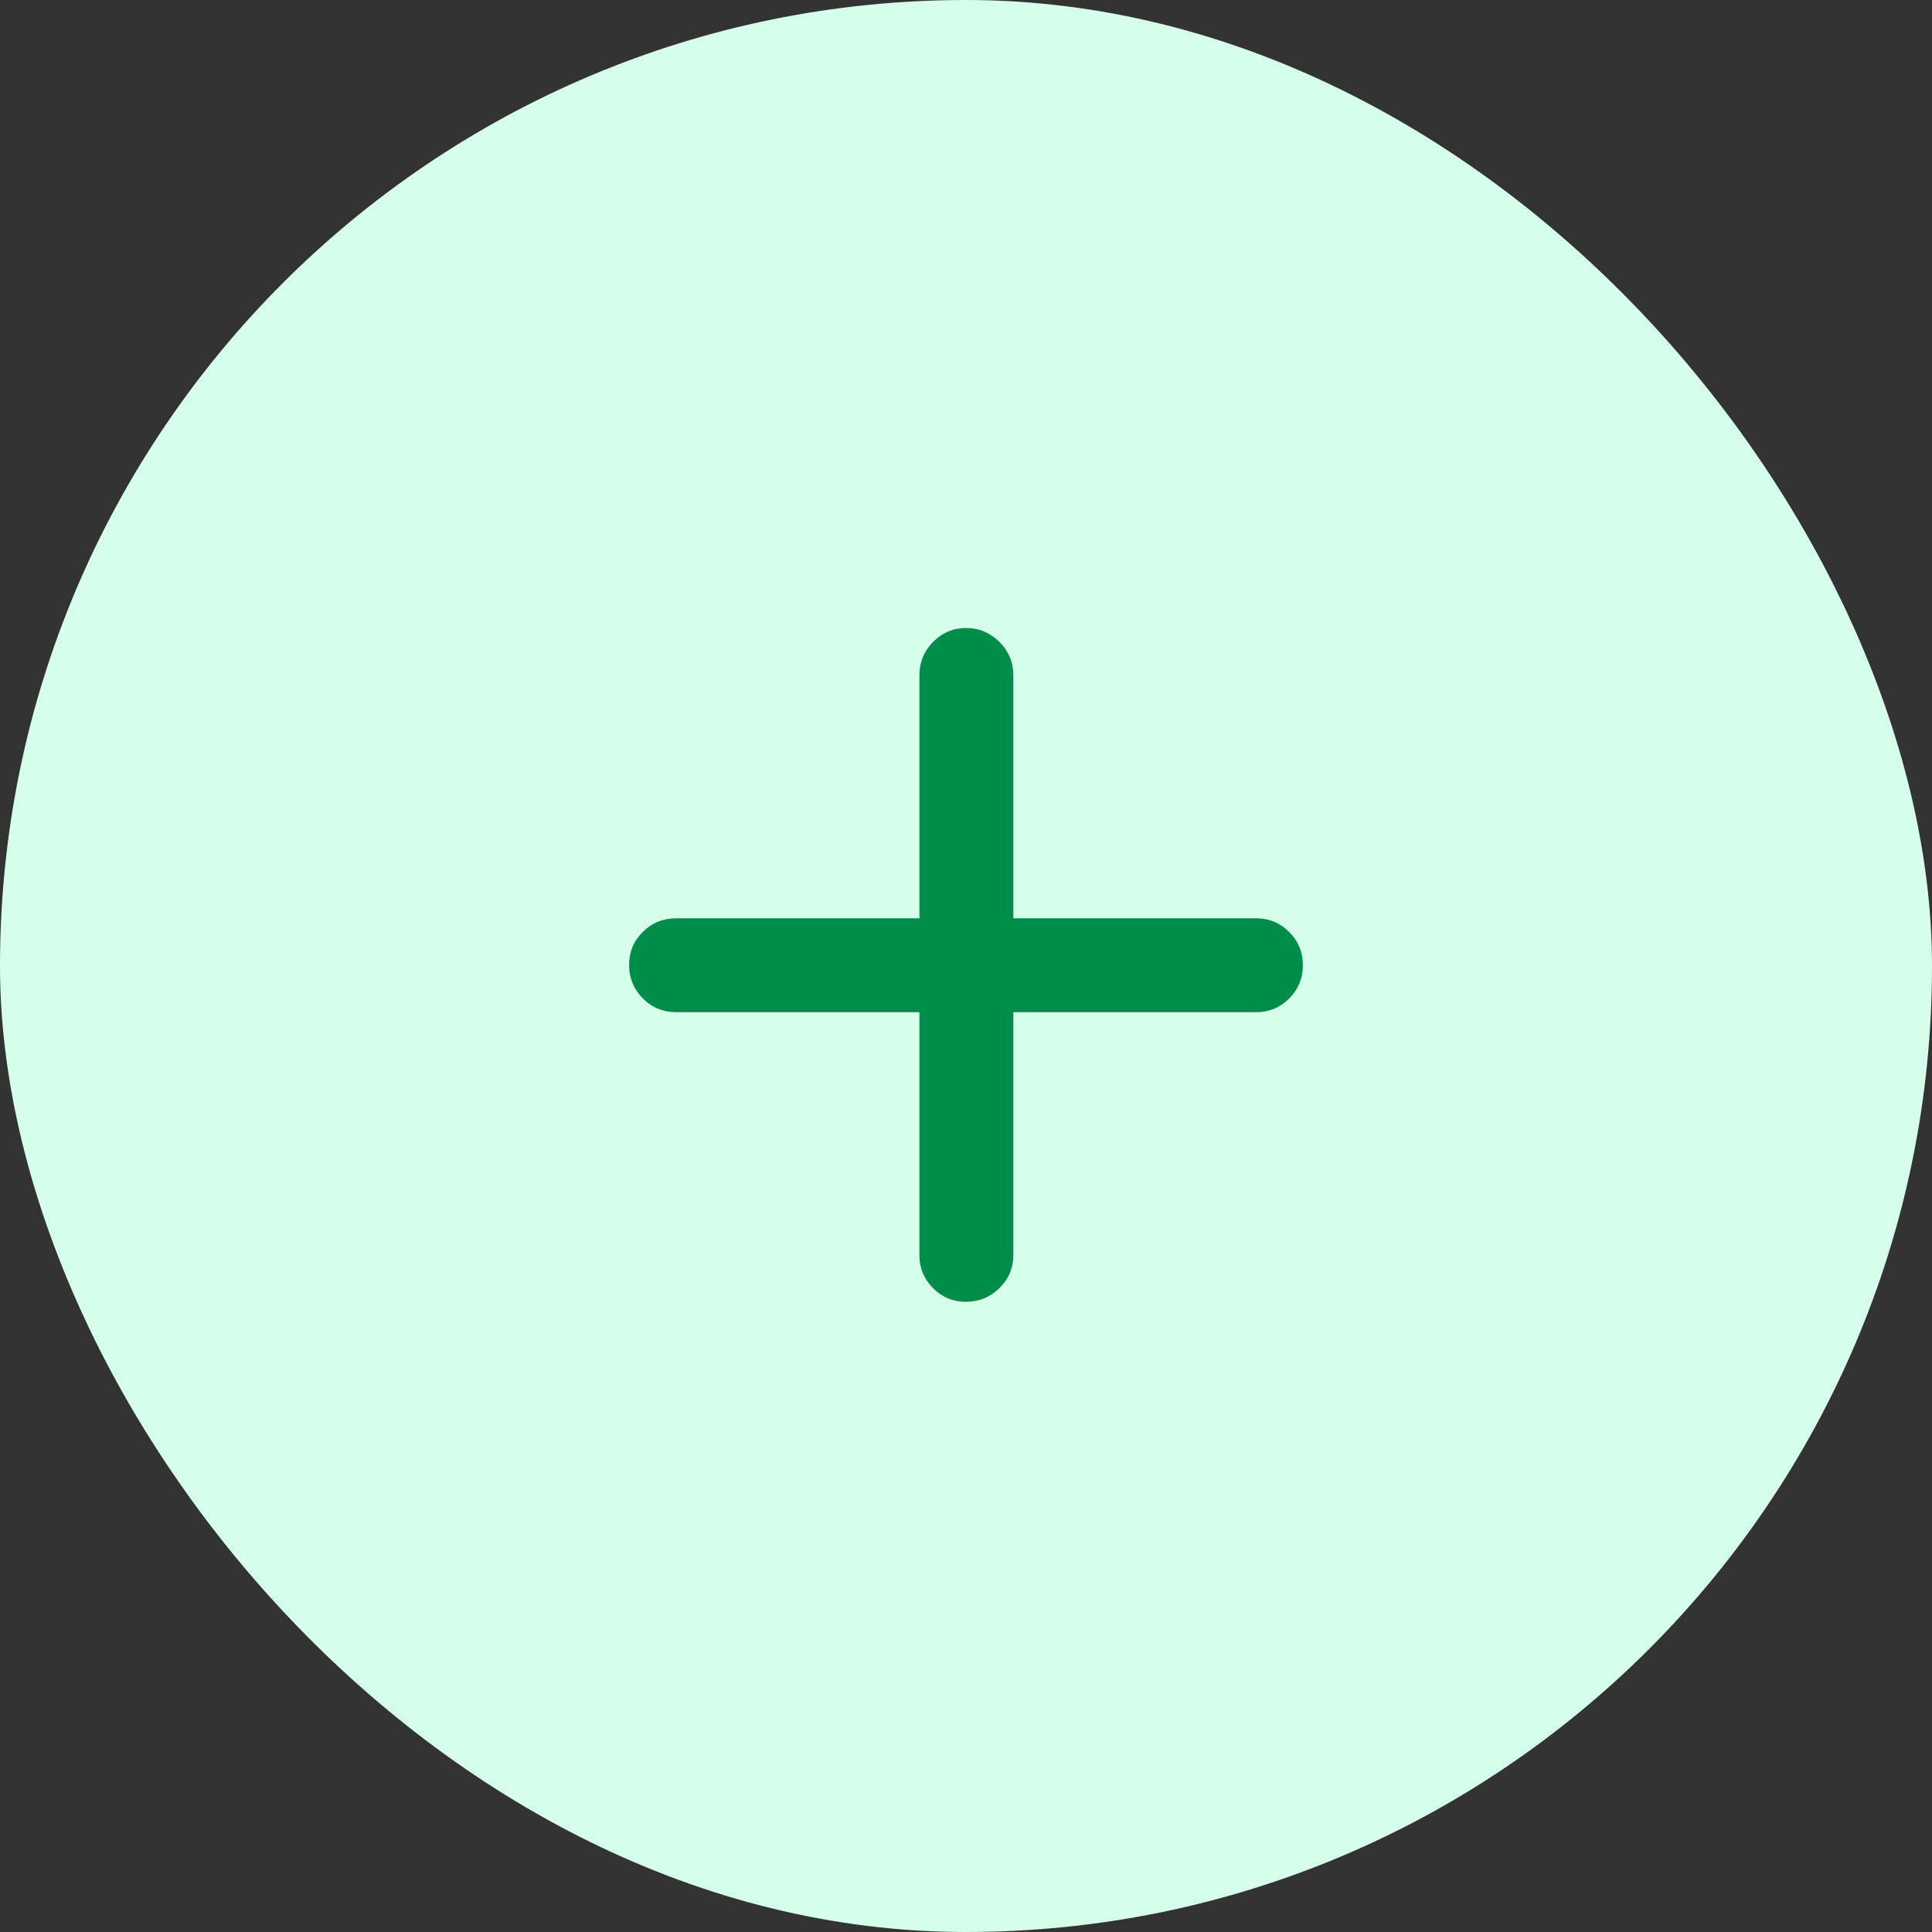 <svg width="72" height="72" viewBox="0 0 72 72" fill="none" xmlns="http://www.w3.org/2000/svg">
<rect x="0" y="0" width="72" height="72" fill="#333333" stroke="none"/>
<rect width="72" height="72" rx="36" fill="#D6FFEB"/>
<mask id="mask0_4549_25228" style="mask-type:alpha" maskUnits="userSpaceOnUse" x="16" y="16" width="40" height="40">
<rect x="16" y="16" width="40" height="40" fill="#D9D9D9"/>
</mask>
<g mask="url(#mask0_4549_25228)">
<path d="M34.264 37.722H25.208C24.713 37.722 24.295 37.55 23.955 37.206C23.615 36.861 23.445 36.447 23.445 35.962C23.445 35.479 23.615 35.068 23.955 34.73C24.295 34.392 24.713 34.222 25.208 34.222H34.264V25.167C34.264 24.682 34.434 24.267 34.775 23.921C35.116 23.576 35.526 23.403 36.005 23.403C36.483 23.403 36.896 23.576 37.243 23.921C37.59 24.267 37.764 24.682 37.764 25.167V34.222H46.82C47.297 34.222 47.705 34.393 48.045 34.735C48.385 35.076 48.555 35.488 48.555 35.972C48.555 36.456 48.385 36.869 48.045 37.21C47.705 37.552 47.297 37.722 46.82 37.722H37.764V46.778C37.764 47.255 37.591 47.664 37.245 48.004C36.898 48.344 36.482 48.514 35.995 48.514C35.516 48.514 35.108 48.344 34.77 48.004C34.433 47.664 34.264 47.255 34.264 46.778V37.722Z" fill="#008D49"/>
</g>
</svg>
